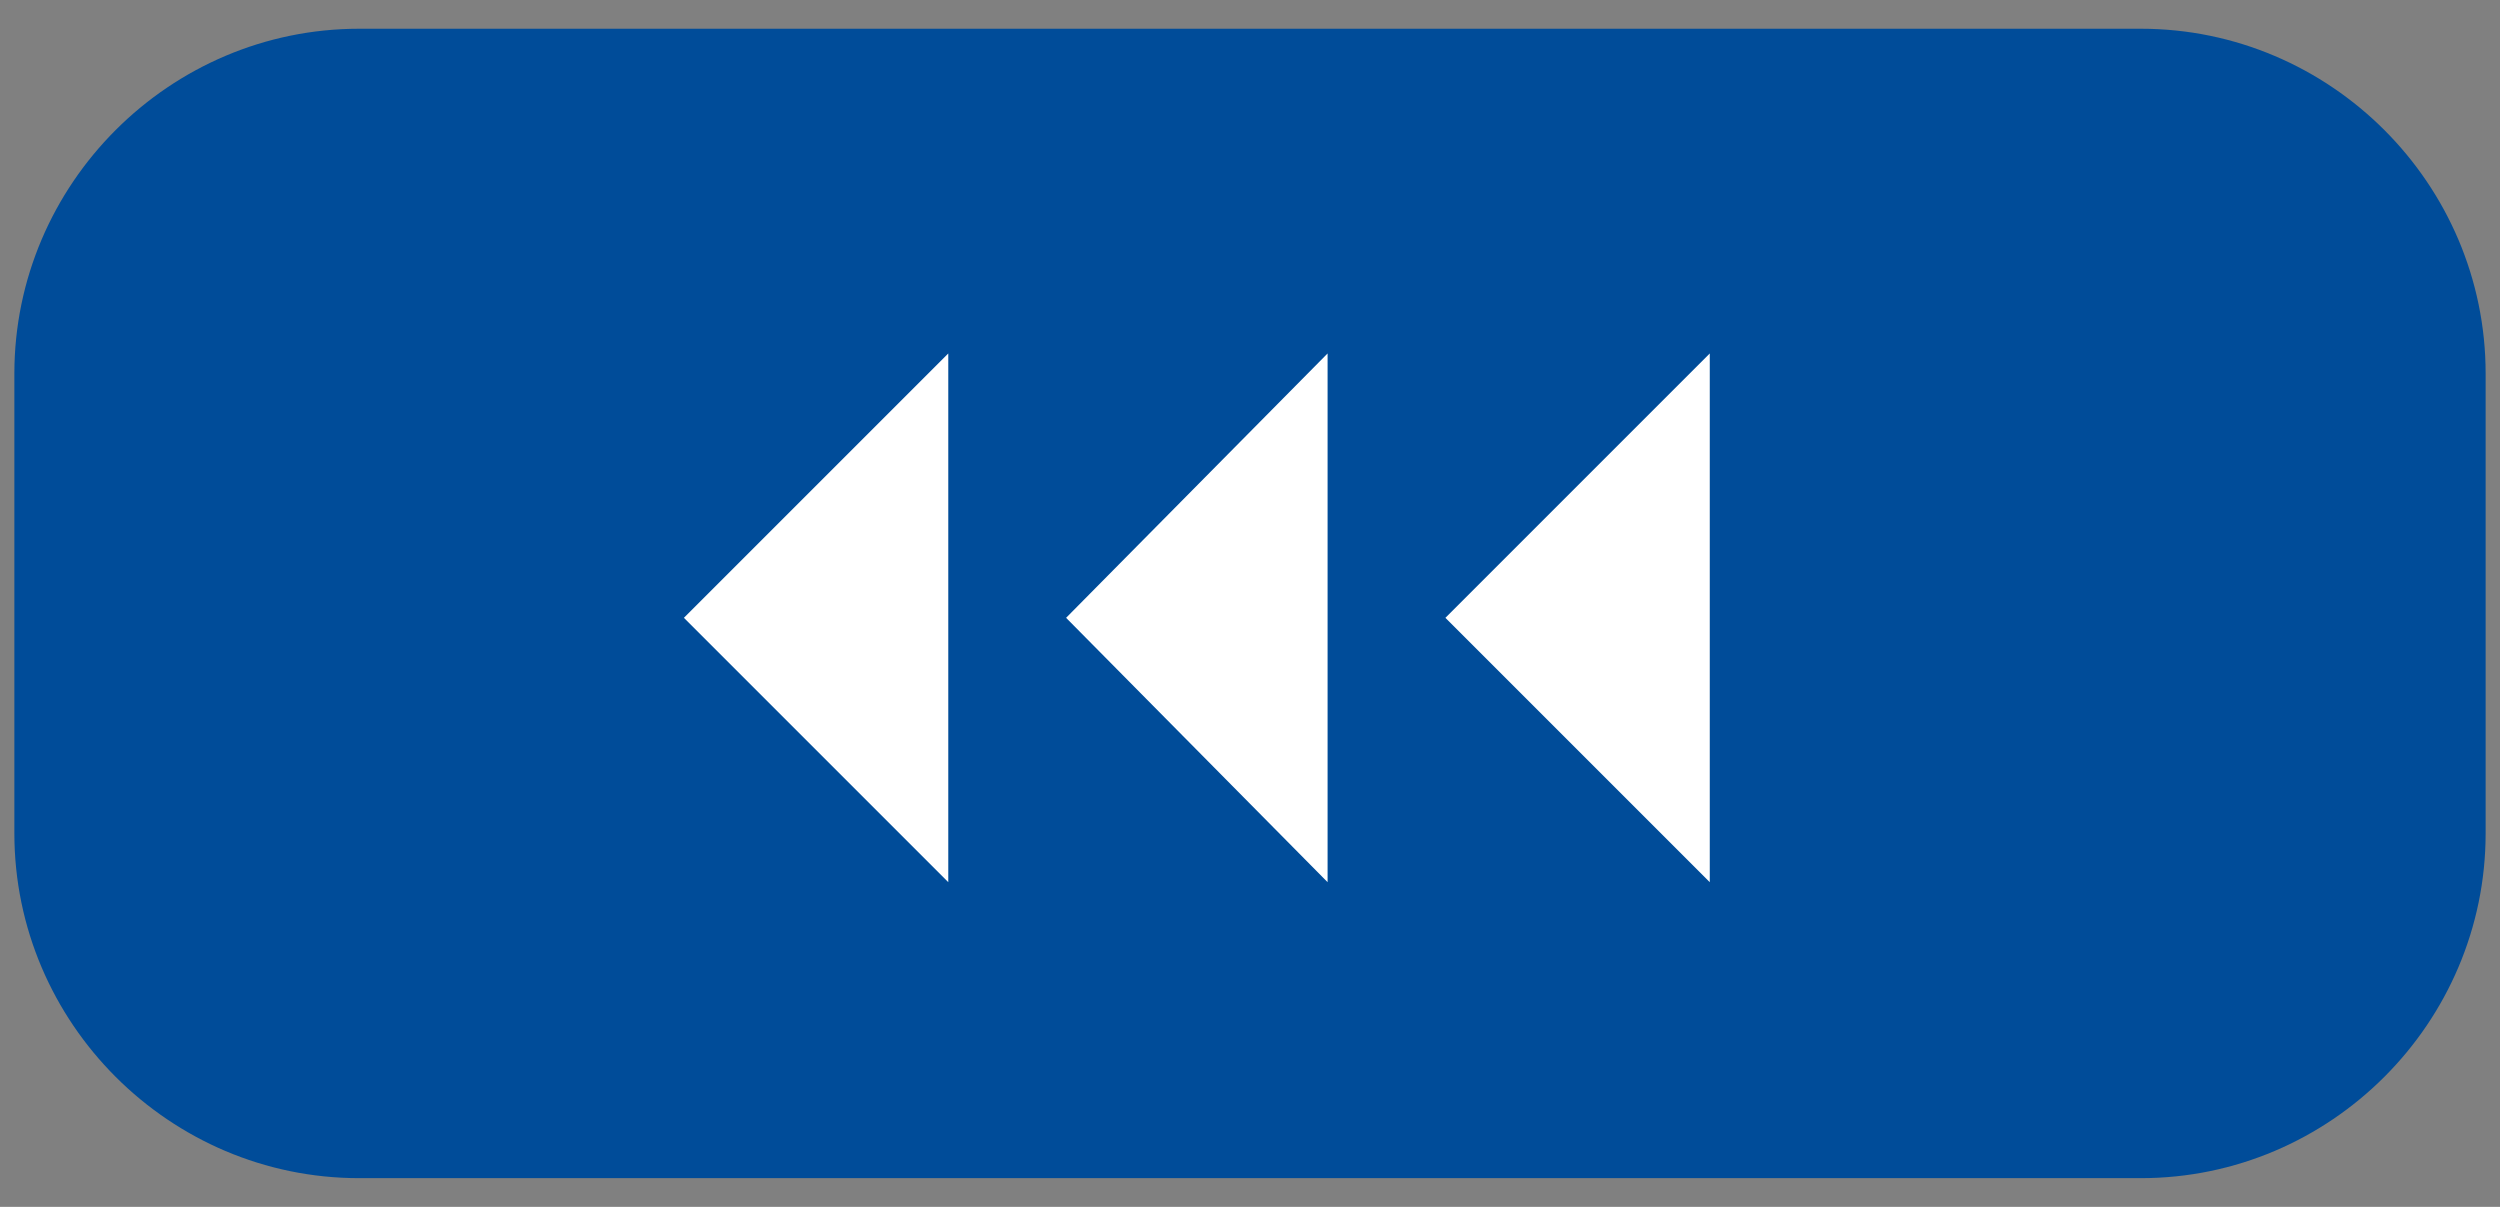 <?xml version="1.0" encoding="utf-8"?>
<!-- Generator: Adobe Illustrator 26.3.1, SVG Export Plug-In . SVG Version: 6.00 Build 0)  -->
<svg version="1.1" id="Ebene_1" xmlns="http://www.w3.org/2000/svg" xmlns:xlink="http://www.w3.org/1999/xlink" x="0px" y="0px"
	 width="87px" height="42px" viewBox="0 0 87 42" style="enable-background:new 0 0 87 42;" xml:space="preserve">
<rect x="0" y="0" width="87" height="42" fill="#808080" stroke="none"/>
<style type="text/css">
	.st0{fill:#004C99;}
	.st1{fill:#FFFFFF;}
</style>
<g id="Ebene_2_00000119088537947943548970000000882123729498382981_">
	<path class="st0" d="M74.5,41h-62c-6.6,0-12-5.4-12-12V13c0-6.6,5.4-12,12-12h62c6.6,0,12,5.4,12,12v16C86.5,35.6,81.1,41,74.5,41z
		"/>
	<polygon class="st1" points="33,30.7 23.8,21.5 33,12.3 	"/>
	<polygon class="st1" points="46.2,30.7 37.1,21.5 46.2,12.3 	"/>
	<polygon class="st1" points="59.5,30.7 50.3,21.5 59.5,12.3 	"/>
</g>
</svg>
